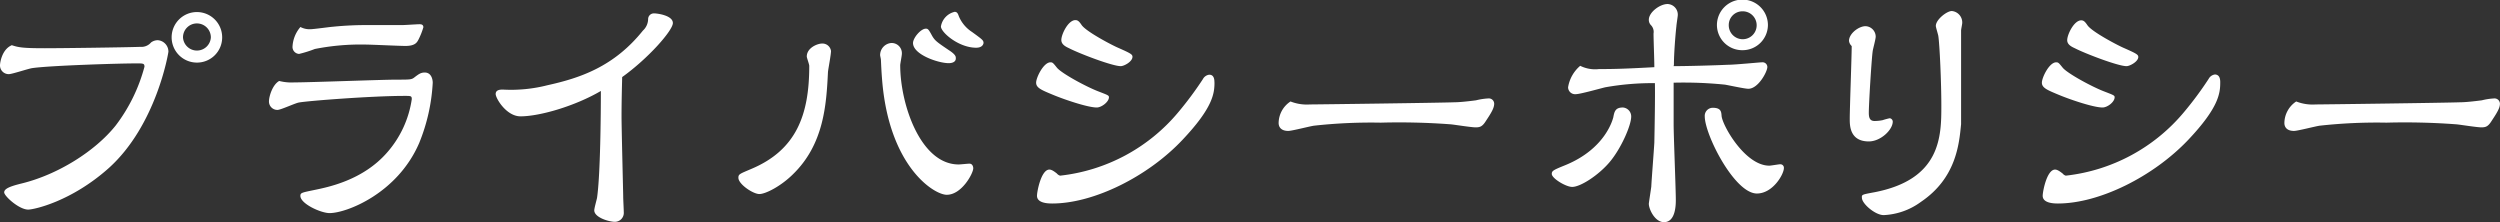 <svg xmlns="http://www.w3.org/2000/svg" width="435.37" height="38.69" viewBox="0 0 435.37 38.69"><rect x="0" y="0" width="435.37" height="38.69" fill="#333333" stroke="none"/><defs><style>.cls-1{fill:#fff;}</style></defs><title>title_privacy</title><g id="レイヤー_2" data-name="レイヤー 2"><g id="レイヤー_1-2" data-name="レイヤー 1"><path class="cls-1" d="M7.82,8.4c2.74,0,13.64-.14,16.61-.24a2.22,2.22,0,0,0,1.88-.77A2,2,0,0,1,27.46,7a2,2,0,0,1,1.87,2c0,.14-2.06,12.81-10.42,20.3-6.53,5.81-13,7.2-14,7.2-1.59,0-4.18-2.35-4.18-3s1.06-1.06,3-1.54C10,30.44,16.56,26.36,20.16,21.84a29.33,29.33,0,0,0,5-10.22c0-.58-.24-.58-1.34-.58-3.36,0-15.27.39-18.19.82-.68.09-3.51,1.05-4.08,1.05A1.51,1.51,0,0,1,0,11.38c0-.48.34-2.79,2.06-3.51C3.22,8.26,4,8.4,7.82,8.4Zm26.45,2.5a4.4,4.4,0,1,1,4.42-4.37A4.38,4.38,0,0,1,34.27,10.9Zm0-6.82a2.42,2.42,0,0,0-2.4,2.45,2.43,2.43,0,0,0,4.85,0A2.43,2.43,0,0,0,34.27,4.08Z"/><path class="cls-1" d="M51.26,14.35c2.84,0,15.22-.48,17.77-.48,2.35,0,2.64,0,3.12-.38.81-.62,1.15-.86,1.82-.86,1.2,0,1.39,1.29,1.39,1.77A32.24,32.24,0,0,1,73,24.91c-3.79,8.79-12.67,12.2-15.6,12.2-1.53,0-5.09-1.63-5.09-3,0-.53.24-.57,2.31-1,2.54-.52,8.59-1.72,12.81-6.57a18,18,0,0,0,4.28-9.27c0-.57-.15-.57-1.25-.57-5.71,0-16.8.86-18.39,1.15-.62.09-3.17,1.29-3.74,1.29a1.46,1.46,0,0,1-1.49-1.48c0-.82.58-2.88,1.78-3.56A8.71,8.71,0,0,0,51.26,14.35ZM54,5.09c.62,0,3.36-.39,3.94-.43a57.5,57.5,0,0,1,6.38-.29c.87,0,4.9,0,5.67,0,.48,0,2.64-.15,3.07-.15.19,0,.67,0,.67.53a12.58,12.58,0,0,1-.86,2.16C72.63,7.35,72.34,8,70.61,8c-1.1,0-6-.24-7-.24a40.94,40.94,0,0,0-8.78.77,21.07,21.07,0,0,1-2.74.86,1.21,1.21,0,0,1-1.15-1.25A5.68,5.68,0,0,1,52.32,4.7,3.36,3.36,0,0,0,54,5.09Z"/><path class="cls-1" d="M108.24,20.26c0,2.21.29,13.3.29,14,0,.43.1,2.3.1,2.69a1.56,1.56,0,0,1-1.54,1.68c-1.06,0-3.6-.77-3.6-2,0-.38.43-1.87.48-2.16.58-3.89.67-14.64.67-18.63-4.51,2.64-10.65,4.42-14,4.42-2.44,0-4.32-3.12-4.32-3.89s.87-.77,1.25-.77a25.64,25.64,0,0,0,7.78-.76c5.66-1.25,11.57-3.22,16.61-9.51a2.78,2.78,0,0,0,.91-2,1,1,0,0,1,1-1c.72,0,3.31.39,3.31,1.68s-4.27,6.15-8.83,9.41C108.29,15.94,108.24,18,108.24,20.26Z"/><path class="cls-1" d="M140.5,9.84c0-1.49,1.82-2.26,2.69-2.26a1.51,1.51,0,0,1,1.53,1.3c0,.63-.48,3.12-.53,3.65-.28,5.76-.72,12.58-6.09,17.81-2.07,2.06-4.76,3.45-5.86,3.45s-3.65-1.72-3.65-2.83c0-.62.2-.67,2.12-1.49,8-3.31,10.22-9.5,10.22-18C140.93,11.19,140.5,10.08,140.5,9.84Zm13.1,3.84c-.09-1.1-.14-2.16-.19-3.26,0-.15-.14-.72-.14-.82a2.12,2.12,0,0,1,1.92-2.11,1.78,1.78,0,0,1,1.87,1.87c0,.34-.29,1.73-.29,2,0,6.81,3.55,17.28,10.18,17.28.29,0,1.63-.14,1.87-.14.53,0,.67.52.67.81,0,.87-2,4.61-4.61,4.61C162.68,33.94,154.75,29,153.6,13.68ZM165.22,11C163.4,11,159,9.51,159,7.49c0-.87,1.34-2.5,2.25-2.5.34,0,.48.15,1,1.11s.87,1.2,3,2.64c1.2.77,1.2,1.15,1.2,1.34C166.52,10.8,165.8,11,165.22,11ZM170,8.31c-3.07,0-6.14-2.69-6.14-3.7a3.14,3.14,0,0,1,2.4-2.55c.43,0,.57.34.72.77a6,6,0,0,0,2.3,2.74c1.78,1.3,2,1.44,2,1.92C171.27,7.58,171.17,8.31,170,8.31Z"/><path class="cls-1" d="M191,18.72c-1.58,0-5.66-1.39-7.63-2.21s-2.93-1.2-2.93-2.11,1.3-3.55,2.5-3.55c.38,0,.48.14,1.1.91.77,1,5.24,3.41,7.3,4.18,1.58.62,1.78.67,1.78,1C193.11,17.76,191.81,18.72,191,18.72Zm20.5-4.37c0,1.88-.24,4.37-5.57,10-6,6.38-15.45,11.09-22.7,11.09-.87,0-2.64-.1-2.64-1.35,0-.72.72-4.56,2.16-4.56.53,0,1.2.63,1.29.67a1.11,1.11,0,0,0,.58.39A31.26,31.26,0,0,0,205.2,19.54a60.1,60.1,0,0,0,4.28-5.76,1.45,1.45,0,0,1,1.1-.77C211.49,13,211.49,14,211.49,14.35Zm-16.32-2.83c-1.49,0-7.25-2.21-9-3.12-.63-.29-1.35-.67-1.35-1.44,0-1,1.2-3.46,2.45-3.46.48,0,.72.34,1.06.82.72,1.15,5.42,3.6,6.38,4,2.26,1,2.5,1.16,2.5,1.59C197.19,10.75,195.75,11.52,195.17,11.52Z"/><path class="cls-1" d="M228.1,18.19c.86,0,22.8-.28,25.2-.38,1.15,0,3.36-.29,3.74-.34a11.38,11.38,0,0,1,2.17-.33.93.93,0,0,1,1,.91c0,.72-.43,1.49-1.39,2.93-.62,1-1,1.2-1.82,1.2s-3.75-.48-4.37-.53a120.5,120.5,0,0,0-12.19-.29,90.62,90.62,0,0,0-11.62.53c-.72.1-3.84.91-4.47.91-1.24,0-1.68-.67-1.68-1.39a4.55,4.55,0,0,1,2.07-3.74A7.74,7.74,0,0,0,228.1,18.19Z"/><path class="cls-1" d="M280.27,28.28c-1.87,2.2-5,4.27-6.48,4.27-1.1,0-3.55-1.49-3.55-2.26,0-.53.24-.67,2.26-1.49,7.25-2.92,8.4-8.25,8.45-8.35.19-1.06.38-1.73,1.68-1.73a1.56,1.56,0,0,1,1.44,1.59C284.07,21.84,282.29,25.92,280.27,28.28Zm11.19-16.76c2.4,0,7.34-.14,9.41-.24,1.29,0,5.57-.43,6-.43a.83.83,0,0,1,.91.82c0,.81-1.58,3.79-3.31,3.79-.63,0-3.51-.63-4.08-.72a71.18,71.18,0,0,0-8.93-.34c0,1.15,0,6.15,0,7.2,0,2.07.38,11.33.38,13.2,0,.77,0,3.89-2.06,3.89-1.58,0-2.64-2.25-2.64-3.21,0-.15.38-2.55.43-3,.05-1.2.48-6.57.53-7.68.05-2.59.15-7.87.1-10.32a46.74,46.74,0,0,0-8.64.72c-.82.19-4.37,1.2-5.14,1.2a1.22,1.22,0,0,1-1.34-1.2,6.19,6.19,0,0,1,2.11-3.74,5.82,5.82,0,0,0,3.26.57c3,0,5.23-.09,9.65-.33,0-1.25-.14-4.8-.14-5.86a1.68,1.68,0,0,0-.48-1.49,1.32,1.32,0,0,1-.34-.91c0-1.3,1.92-2.74,3.27-2.74a1.85,1.85,0,0,1,1.77,2c0,.1-.24,1.68-.24,1.87-.19,1.68-.43,4.9-.43,6.68Zm5.42,8.74a1.4,1.4,0,0,1,1.4-1.49c1.44,0,1.48.72,1.53,1.39.1,1.63,4.08,8.69,8.31,8.69.29,0,1.63-.24,1.87-.24a.61.61,0,0,1,.67.67c0,1.06-1.92,4.42-4.7,4.42C302.07,33.7,296.88,23.47,296.88,20.26Zm6.58-11.52A4.4,4.4,0,0,1,299,4.37a4.44,4.44,0,0,1,8.88,0A4.41,4.41,0,0,1,303.46,8.74Zm0-6.77a2.38,2.38,0,0,0-2.4,2.4,2.43,2.43,0,1,0,2.4-2.4Z"/><path class="cls-1" d="M322,7.11c0-1.25,1.68-2.55,2.88-2.55a1.84,1.84,0,0,1,1.77,1.82c0,.44-.48,2.16-.52,2.5-.2,1.3-.68,9.22-.68,10.75,0,.82.15,1.44,1,1.44a7,7,0,0,0,1.39-.14,12.27,12.27,0,0,1,1.25-.34.61.61,0,0,1,.53.58c0,1.44-2.11,3.46-4.17,3.46-3.32,0-3.32-2.79-3.32-3.89,0-2,.34-10.9.34-12.72A1.45,1.45,0,0,1,322,7.11Zm4.27,26.4c11.81-2.21,11.81-9.84,11.81-15.17,0-4-.29-10.56-.53-12.1-.05-.29-.43-1.49-.43-1.73,0-1.1,1.92-2.59,2.78-2.59A2,2,0,0,1,341.72,4c0,.19-.2,1.11-.2,1.3,0,1.29,0,3.36,0,4.7,0,1.88,0,11.38,0,11.62-.34,3.5-.87,9.41-7,13.54a11.82,11.82,0,0,1-6.48,2.3c-1.49,0-3.79-2-3.79-3C324.2,33.89,324.24,33.89,326.26,33.51Z"/><path class="cls-1" d="M366.15,18.72c-1.59,0-5.67-1.39-7.63-2.21s-2.93-1.2-2.93-2.11,1.29-3.55,2.49-3.55c.39,0,.48.14,1.11.91.77,1,5.23,3.41,7.29,4.18,1.59.62,1.78.67,1.78,1C368.26,17.76,367,18.72,366.15,18.72Zm20.5-4.37c0,1.88-.24,4.37-5.57,10-6.05,6.38-15.46,11.09-22.71,11.09-.86,0-2.64-.1-2.64-1.35,0-.72.72-4.56,2.16-4.56.53,0,1.2.63,1.3.67a1.08,1.08,0,0,0,.57.39,31.28,31.28,0,0,0,20.6-11.09,59.92,59.92,0,0,0,4.27-5.76,1.46,1.46,0,0,1,1.1-.77C386.65,13,386.65,14,386.65,14.35Zm-16.32-2.83c-1.49,0-7.25-2.21-9-3.12C360.68,8.11,360,7.73,360,7c0-1,1.2-3.46,2.44-3.46.48,0,.72.34,1.06.82.72,1.15,5.42,3.6,6.38,4,2.26,1,2.5,1.16,2.5,1.59C372.34,10.75,370.9,11.52,370.33,11.52Z"/><path class="cls-1" d="M403.25,18.19c.87,0,22.8-.28,25.2-.38,1.16,0,3.36-.29,3.75-.34a11.46,11.46,0,0,1,2.16-.33.94.94,0,0,1,1,.91c0,.72-.44,1.49-1.4,2.93-.62,1-1,1.2-1.82,1.2s-3.74-.48-4.37-.53a120.31,120.31,0,0,0-12.19-.29,90.7,90.7,0,0,0-11.62.53c-.72.1-3.84.91-4.46.91-1.25,0-1.68-.67-1.68-1.39a4.57,4.57,0,0,1,2.06-3.74A7.79,7.79,0,0,0,403.25,18.19Z"/></g></g></svg>